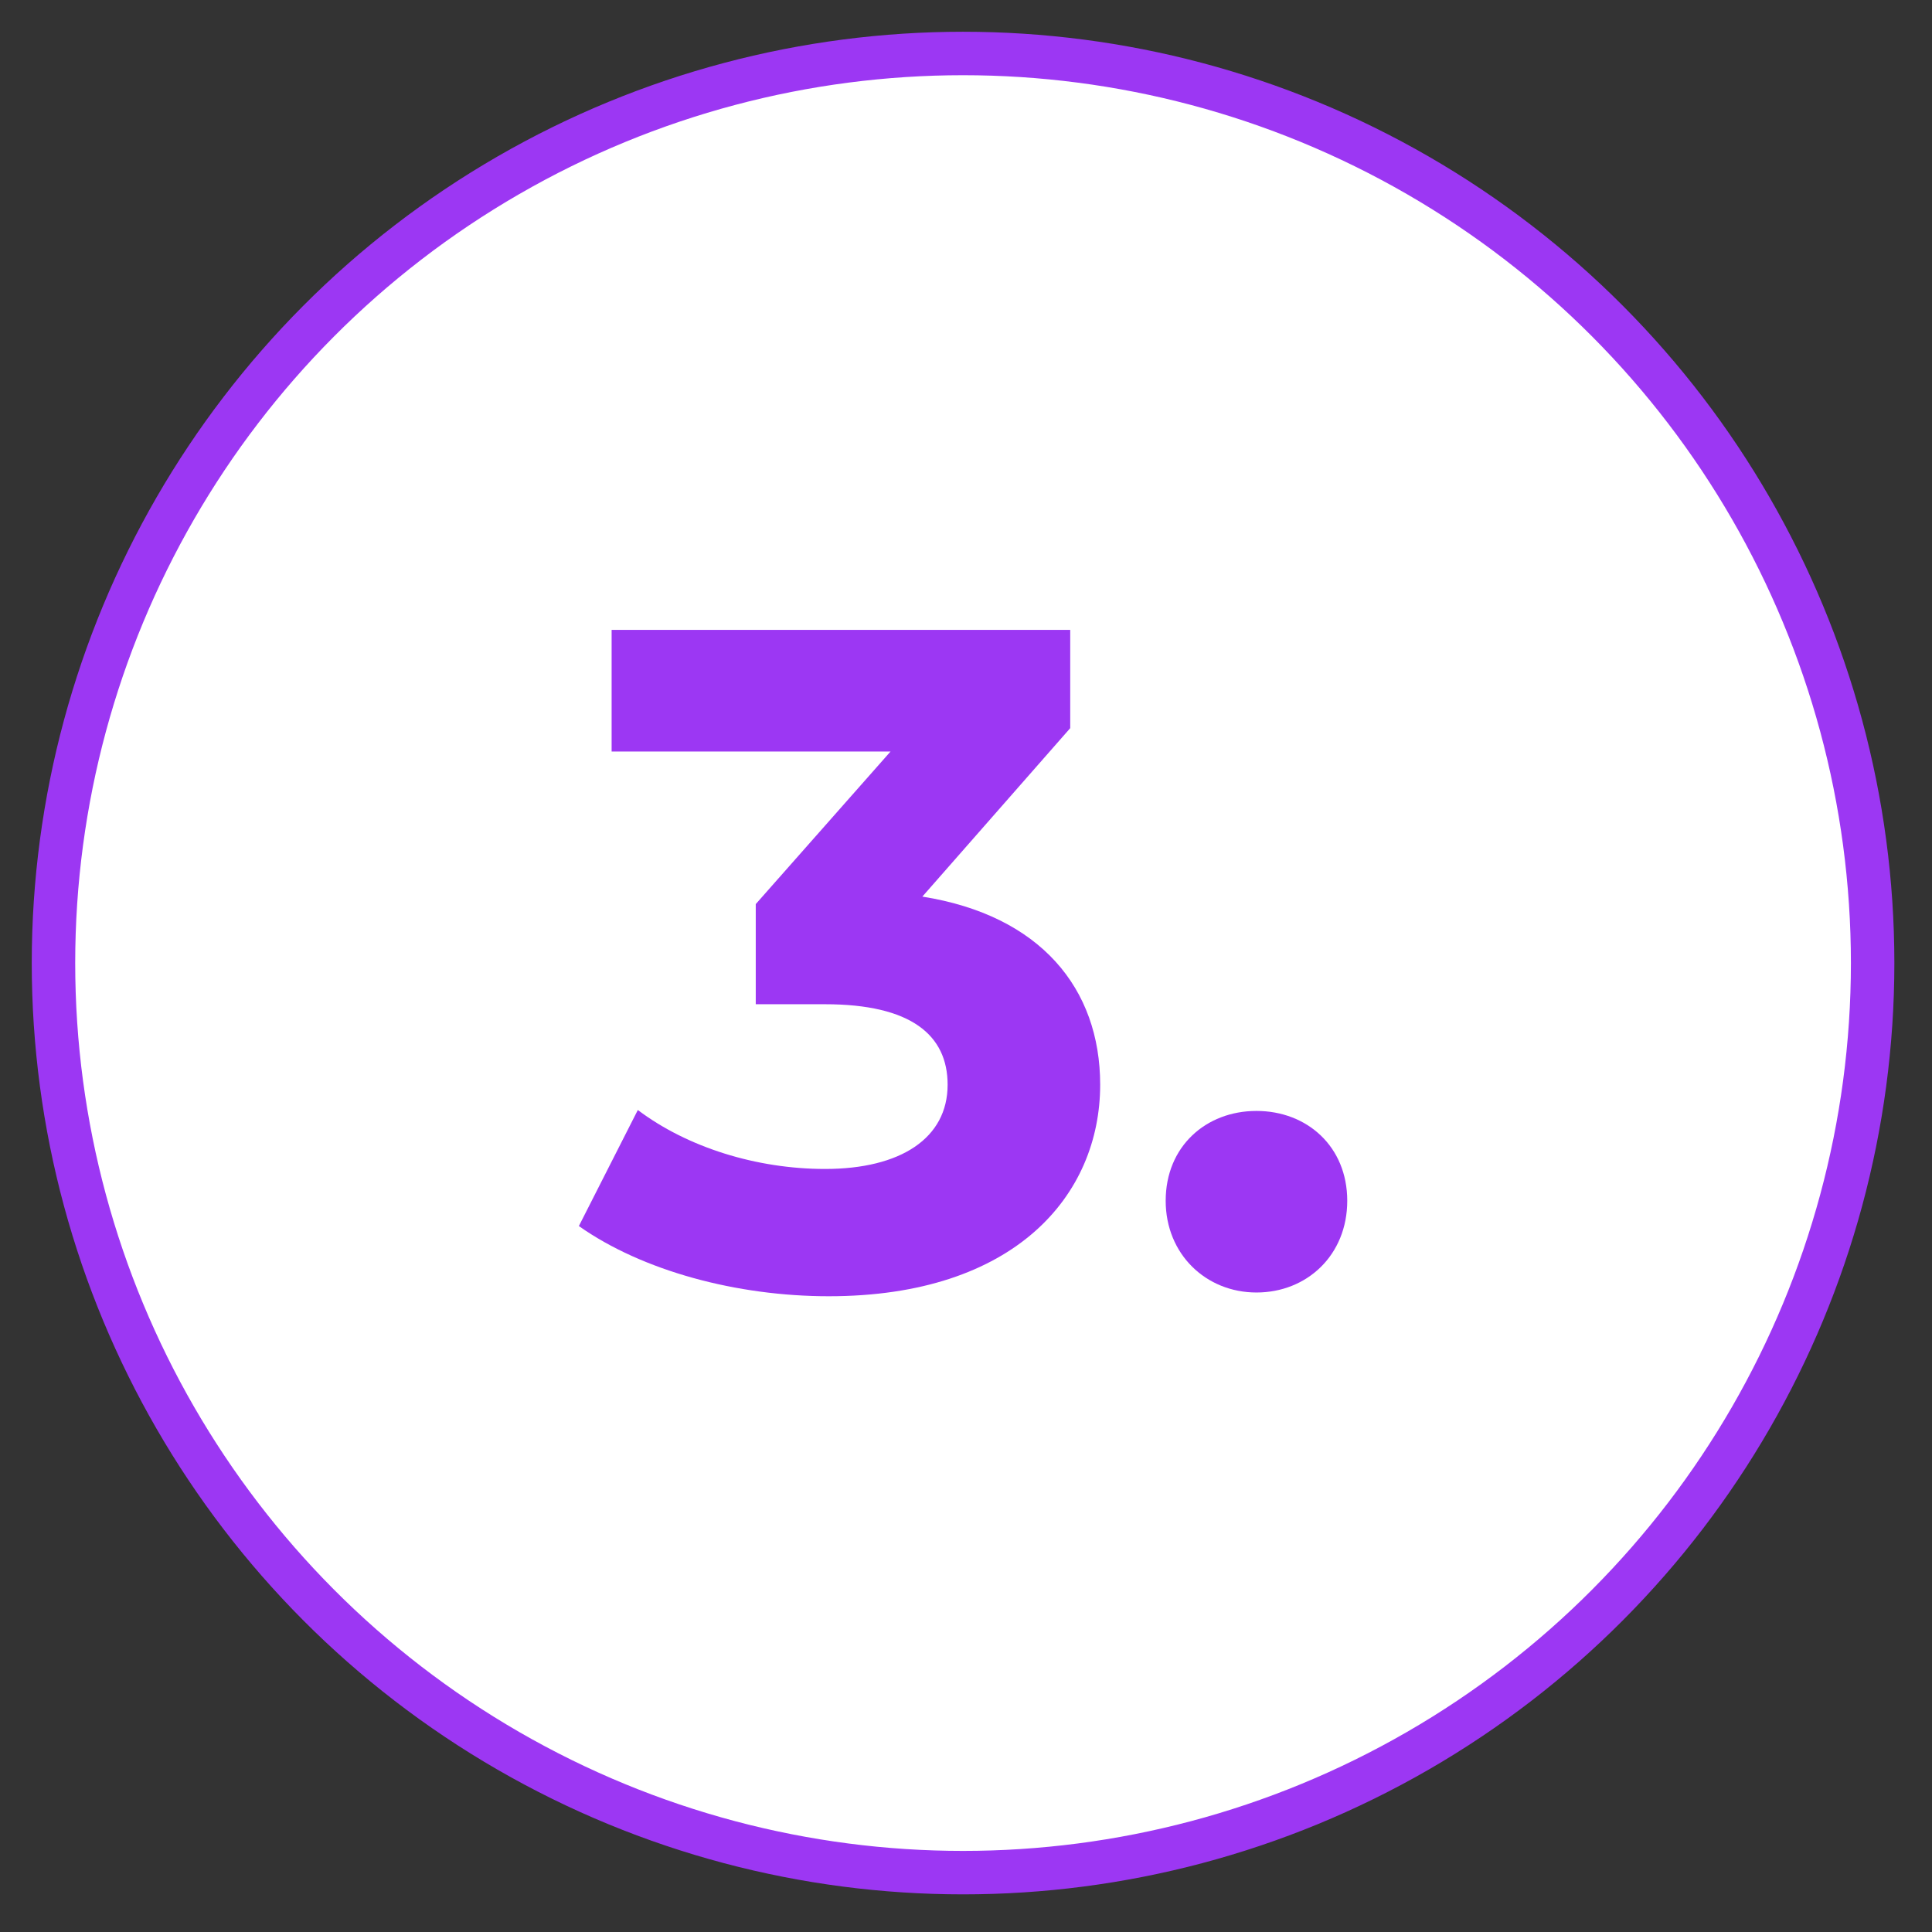 <?xml version="1.0" encoding="UTF-8"?><svg id="Layer_1" xmlns="http://www.w3.org/2000/svg" viewBox="0 0 289 289"><rect x="0" y="0" width="289" height="289" fill="#333333" stroke="none"/><defs><style>.cls-1{fill:#fff;stroke:#9c37f3;stroke-miterlimit:10;stroke-width:6.5px;}.cls-2{fill:#9c37f3;}</style></defs><circle id="Outer_Circle" class="cls-1" cx="144.06" cy="144.06" r="136.06"/><path class="cls-2" d="M164.57,162.26c0,16.52-12.74,31.64-40.6,31.64-13.72,0-27.86-3.78-37.38-10.5l8.82-17.36c7.42,5.6,17.78,8.82,28,8.82,11.34,0,18.34-4.62,18.34-12.6,0-7.42-5.46-12.04-18.34-12.04h-10.36v-14.98l20.16-22.82h-41.72v-18.2h68.6v14.7l-22.12,25.2c17.64,2.8,26.6,13.72,26.6,28.14Z"/><path class="cls-2" d="M174.37,179.62c0-8.12,6.02-13.44,13.58-13.44s13.58,5.32,13.58,13.44-6.02,13.72-13.58,13.72-13.58-5.74-13.58-13.72Z"/></svg>